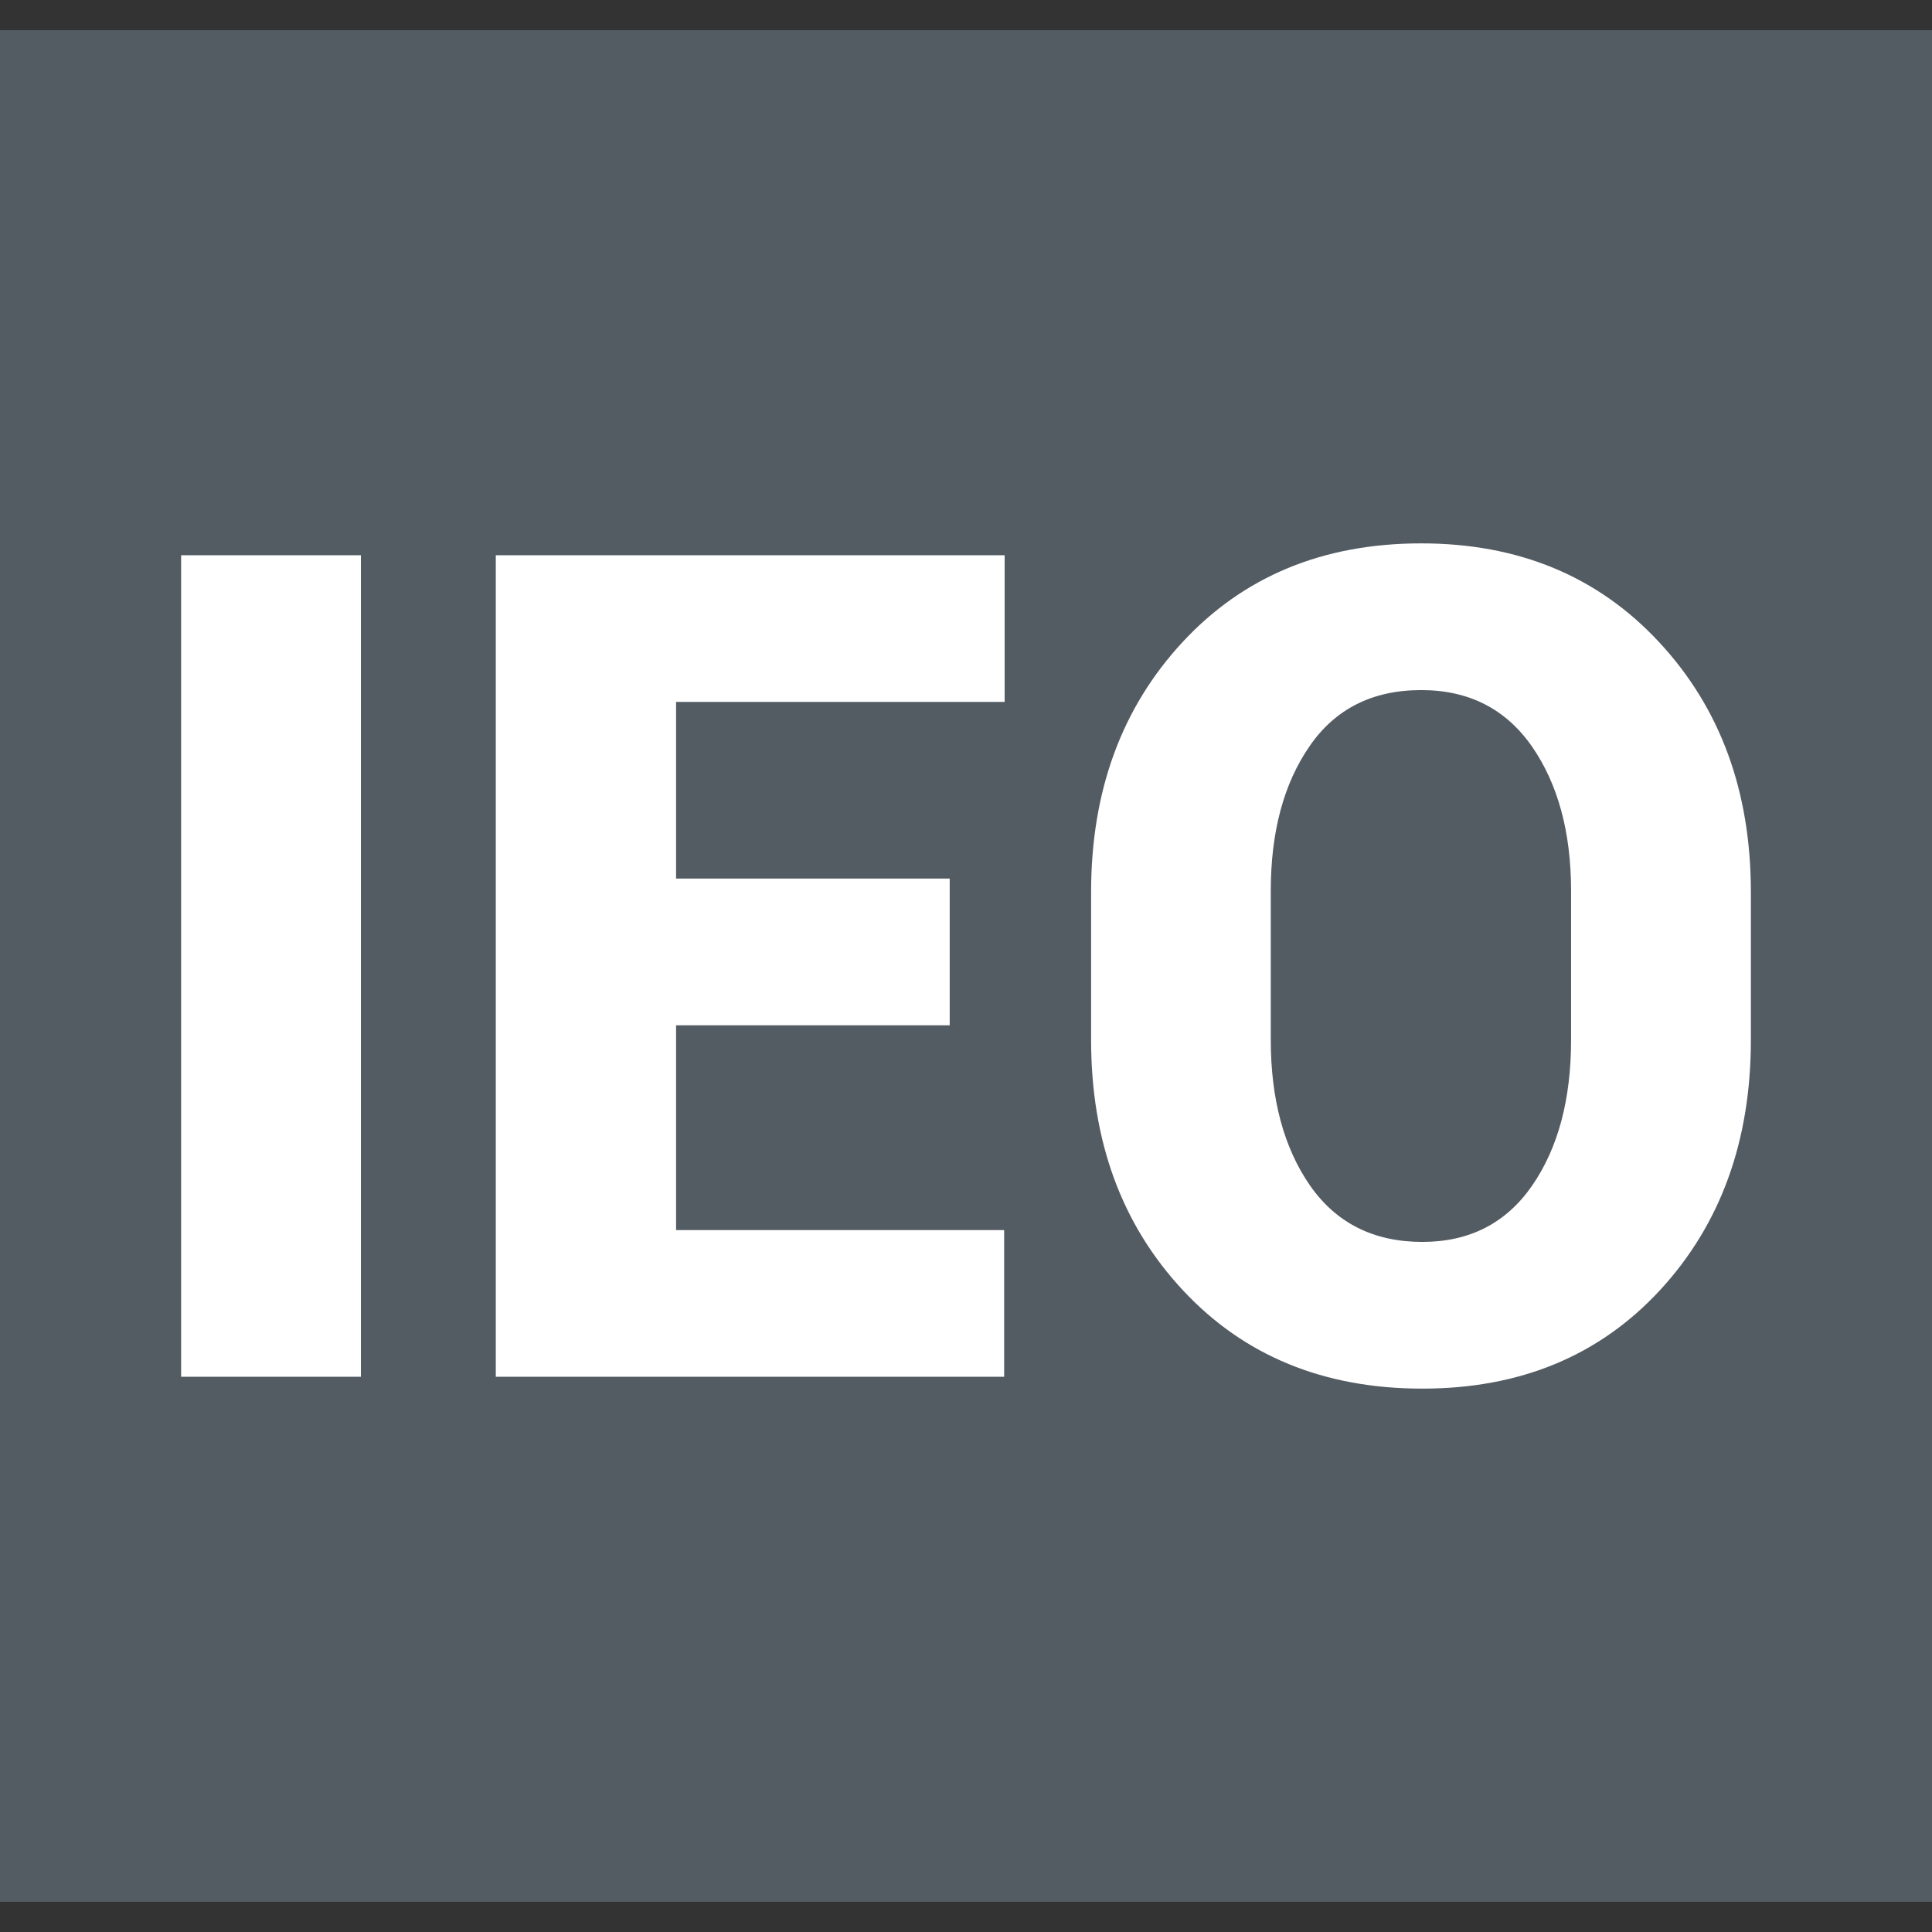 <?xml version="1.0" encoding="UTF-8"?>
<svg width="16px" height="16px" viewBox="0 0 16 16" version="1.1" xmlns="http://www.w3.org/2000/svg" xmlns:xlink="http://www.w3.org/1999/xlink">
    <rect x="0" y="0" width="16" height="16" fill="#333333" stroke="none"/>
    <!-- Generator: Sketch 54.1 (76490) - https://sketchapp.com -->
    <title>ic_platform_ieo</title>
    <desc>Created with Sketch.</desc>
    <g id="平台内页" stroke="none" stroke-width="1" fill="none" fill-rule="evenodd">
        <g transform="translate(-1308, -1085)" id="Group-20">
            <g transform="translate(1288, 1068)">
                <g id="ic/platform/ieo" transform="translate(20, 17)">
                    <g id="Group-22" transform="translate(0, 0.25)">
                        <polygon id="Rectangle" fill="#545C63" points="0 0 16 0 16 15.5 0 15.5"></polygon>
                        <path d="M2.989,11.152 L1.5,11.152 L1.5,4.348 L2.989,4.348 L2.989,11.152 Z M7.865,8.241 L5.599,8.241 L5.599,9.937 L8.316,9.937 L8.316,11.152 L4.106,11.152 L4.106,4.348 L8.32,4.348 L8.32,5.563 L5.599,5.563 L5.599,7.026 L7.865,7.026 L7.865,8.241 Z M14.5,8.362 C14.5,9.2 14.249,9.891 13.747,10.435 C13.245,10.978 12.589,11.25 11.779,11.25 C10.963,11.25 10.302,10.978 9.796,10.435 C9.289,9.891 9.036,9.2 9.036,8.362 L9.036,7.138 C9.036,6.303 9.288,5.613 9.793,5.068 C10.298,4.523 10.957,4.25 11.77,4.25 C12.577,4.25 13.234,4.523 13.74,5.068 C14.247,5.613 14.5,6.303 14.5,7.138 L14.5,8.362 Z M13.011,7.129 C13.011,6.643 12.903,6.244 12.687,5.932 C12.47,5.621 12.165,5.465 11.77,5.465 C11.367,5.465 11.058,5.62 10.845,5.93 C10.631,6.24 10.524,6.639 10.524,7.129 L10.524,8.362 C10.524,8.854 10.633,9.256 10.849,9.568 C11.066,9.879 11.376,10.035 11.779,10.035 C12.171,10.035 12.474,9.879 12.689,9.568 C12.904,9.256 13.011,8.854 13.011,8.362 L13.011,7.129 Z" id="IEO" fill="#FFFFFF" fill-rule="nonzero"></path>
                    </g>
                </g>
            </g>
        </g>
    </g>
</svg>